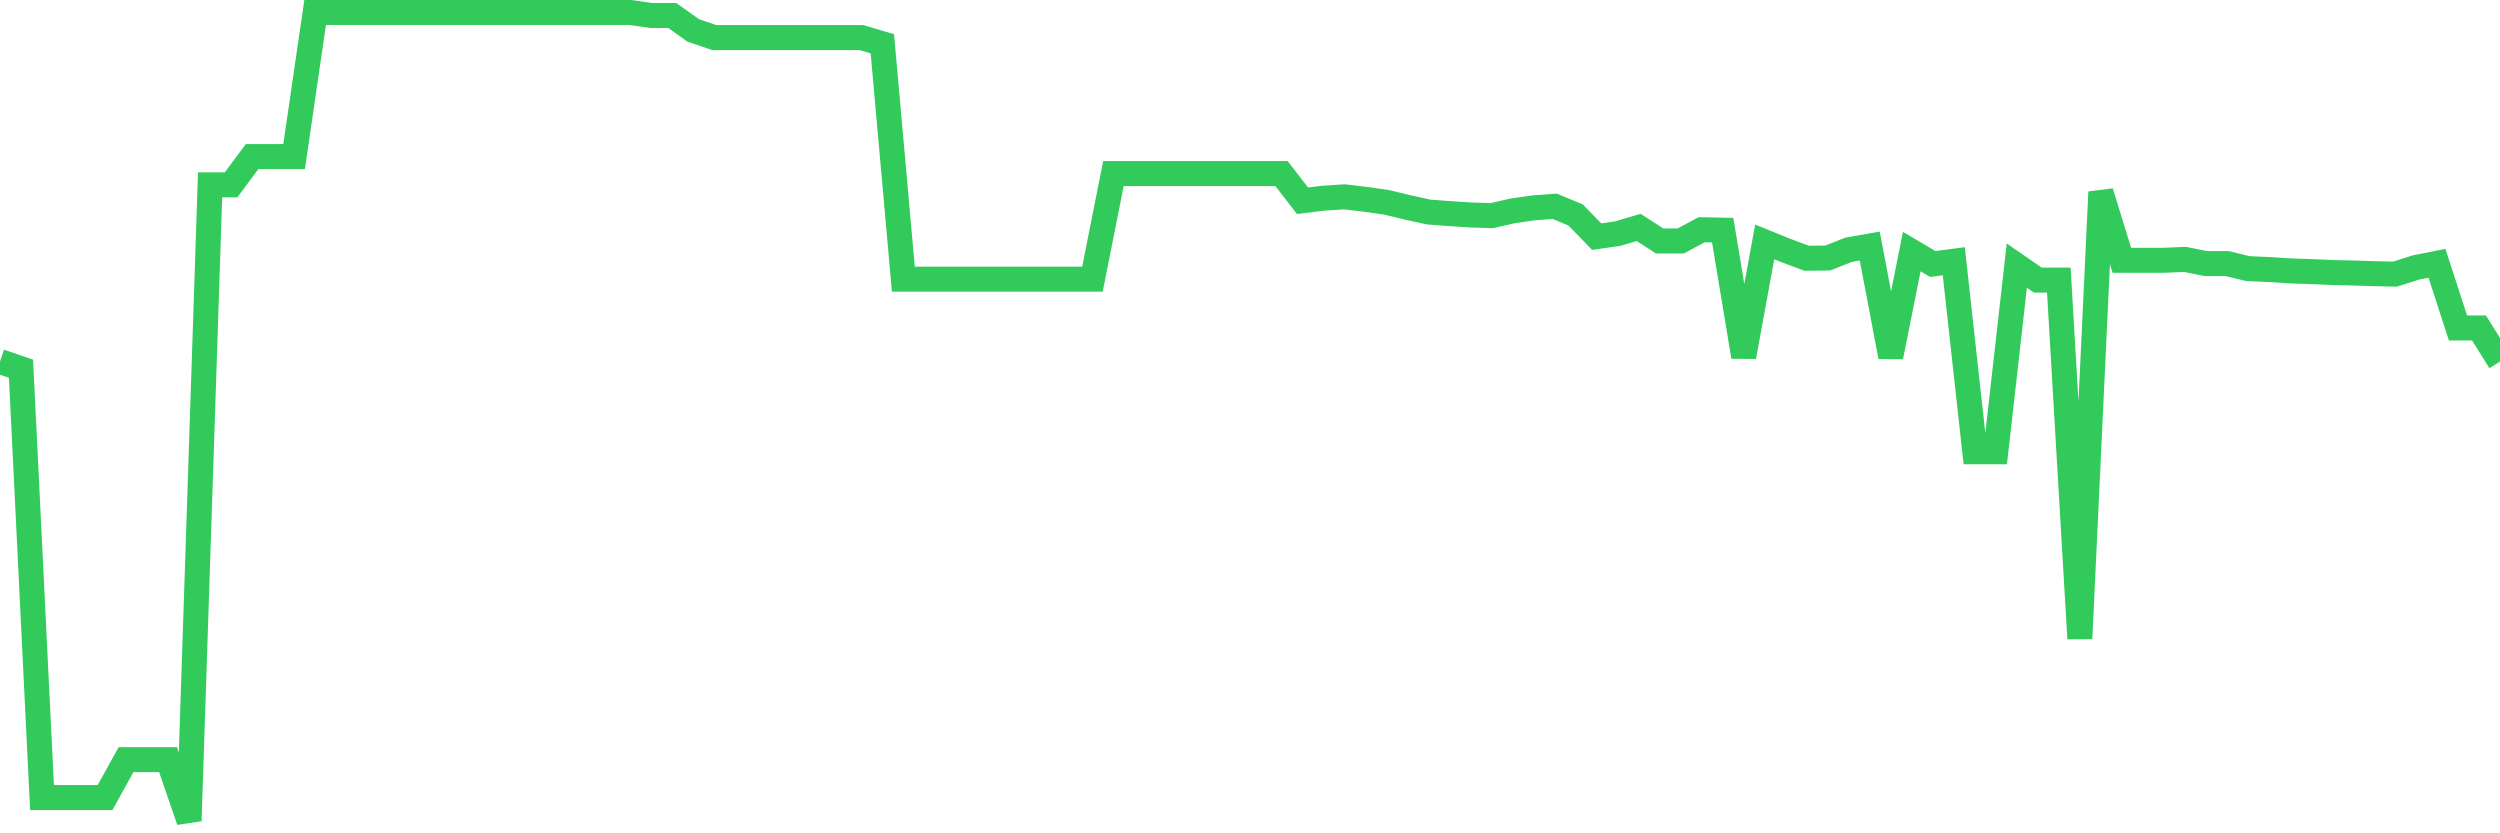 <svg
  xmlns="http://www.w3.org/2000/svg"
  xmlns:xlink="http://www.w3.org/1999/xlink"
  width="120"
  height="40"
  viewBox="0 0 120 40"
  preserveAspectRatio="none"
>
  <polyline
    points="0,17.355 1.008,17.697 2.017,38.284 3.025,38.284 4.034,38.284 5.042,38.284 6.05,36.462 7.059,36.462 8.067,36.462 9.076,39.4 10.084,8.872 11.092,8.872 12.101,7.514 13.109,7.514 14.118,7.514 15.126,0.6 16.134,0.6 17.143,0.6 18.151,0.6 19.16,0.6 20.168,0.6 21.176,0.6 22.185,0.6 23.193,0.6 24.202,0.6 25.21,0.6 26.218,0.6 27.227,0.6 28.235,0.6 29.244,0.6 30.252,0.6 31.261,0.744 32.269,0.744 33.277,1.461 34.286,1.804 35.294,1.804 36.303,1.804 37.311,1.804 38.319,1.804 39.328,1.804 40.336,1.804 41.345,1.804 42.353,2.102 43.361,13.401 44.37,13.401 45.378,13.401 46.387,13.401 47.395,13.401 48.403,13.401 49.412,13.401 50.42,13.401 51.429,13.401 52.437,13.401 53.445,8.331 54.454,8.331 55.462,8.331 56.471,8.331 57.479,8.331 58.487,8.331 59.496,8.331 60.504,8.331 61.513,8.331 62.521,9.635 63.529,9.513 64.538,9.447 65.546,9.568 66.555,9.712 67.563,9.955 68.571,10.176 69.58,10.253 70.588,10.319 71.597,10.352 72.605,10.121 73.613,9.977 74.622,9.9 75.63,10.319 76.639,11.358 77.647,11.214 78.655,10.916 79.664,11.567 80.672,11.567 81.681,11.026 82.689,11.048 83.697,17.123 84.706,11.612 85.714,12.02 86.723,12.396 87.731,12.385 88.739,11.987 89.748,11.81 90.756,17.123 91.765,12.075 92.773,12.672 93.782,12.539 94.79,21.684 95.798,21.684 96.807,12.749 97.815,13.445 98.824,13.445 99.832,30.653 100.84,9.215 101.849,12.495 102.857,12.495 103.866,12.495 104.874,12.451 105.882,12.65 106.891,12.65 107.899,12.893 108.908,12.937 109.916,13.003 110.924,13.036 111.933,13.081 112.941,13.103 113.95,13.136 114.958,13.158 115.966,12.838 116.975,12.639 117.983,15.742 118.992,15.742 120,17.355"
    fill="none"
    stroke="#32ca5b"
    stroke-width="1.2"
  >
  </polyline>
</svg>